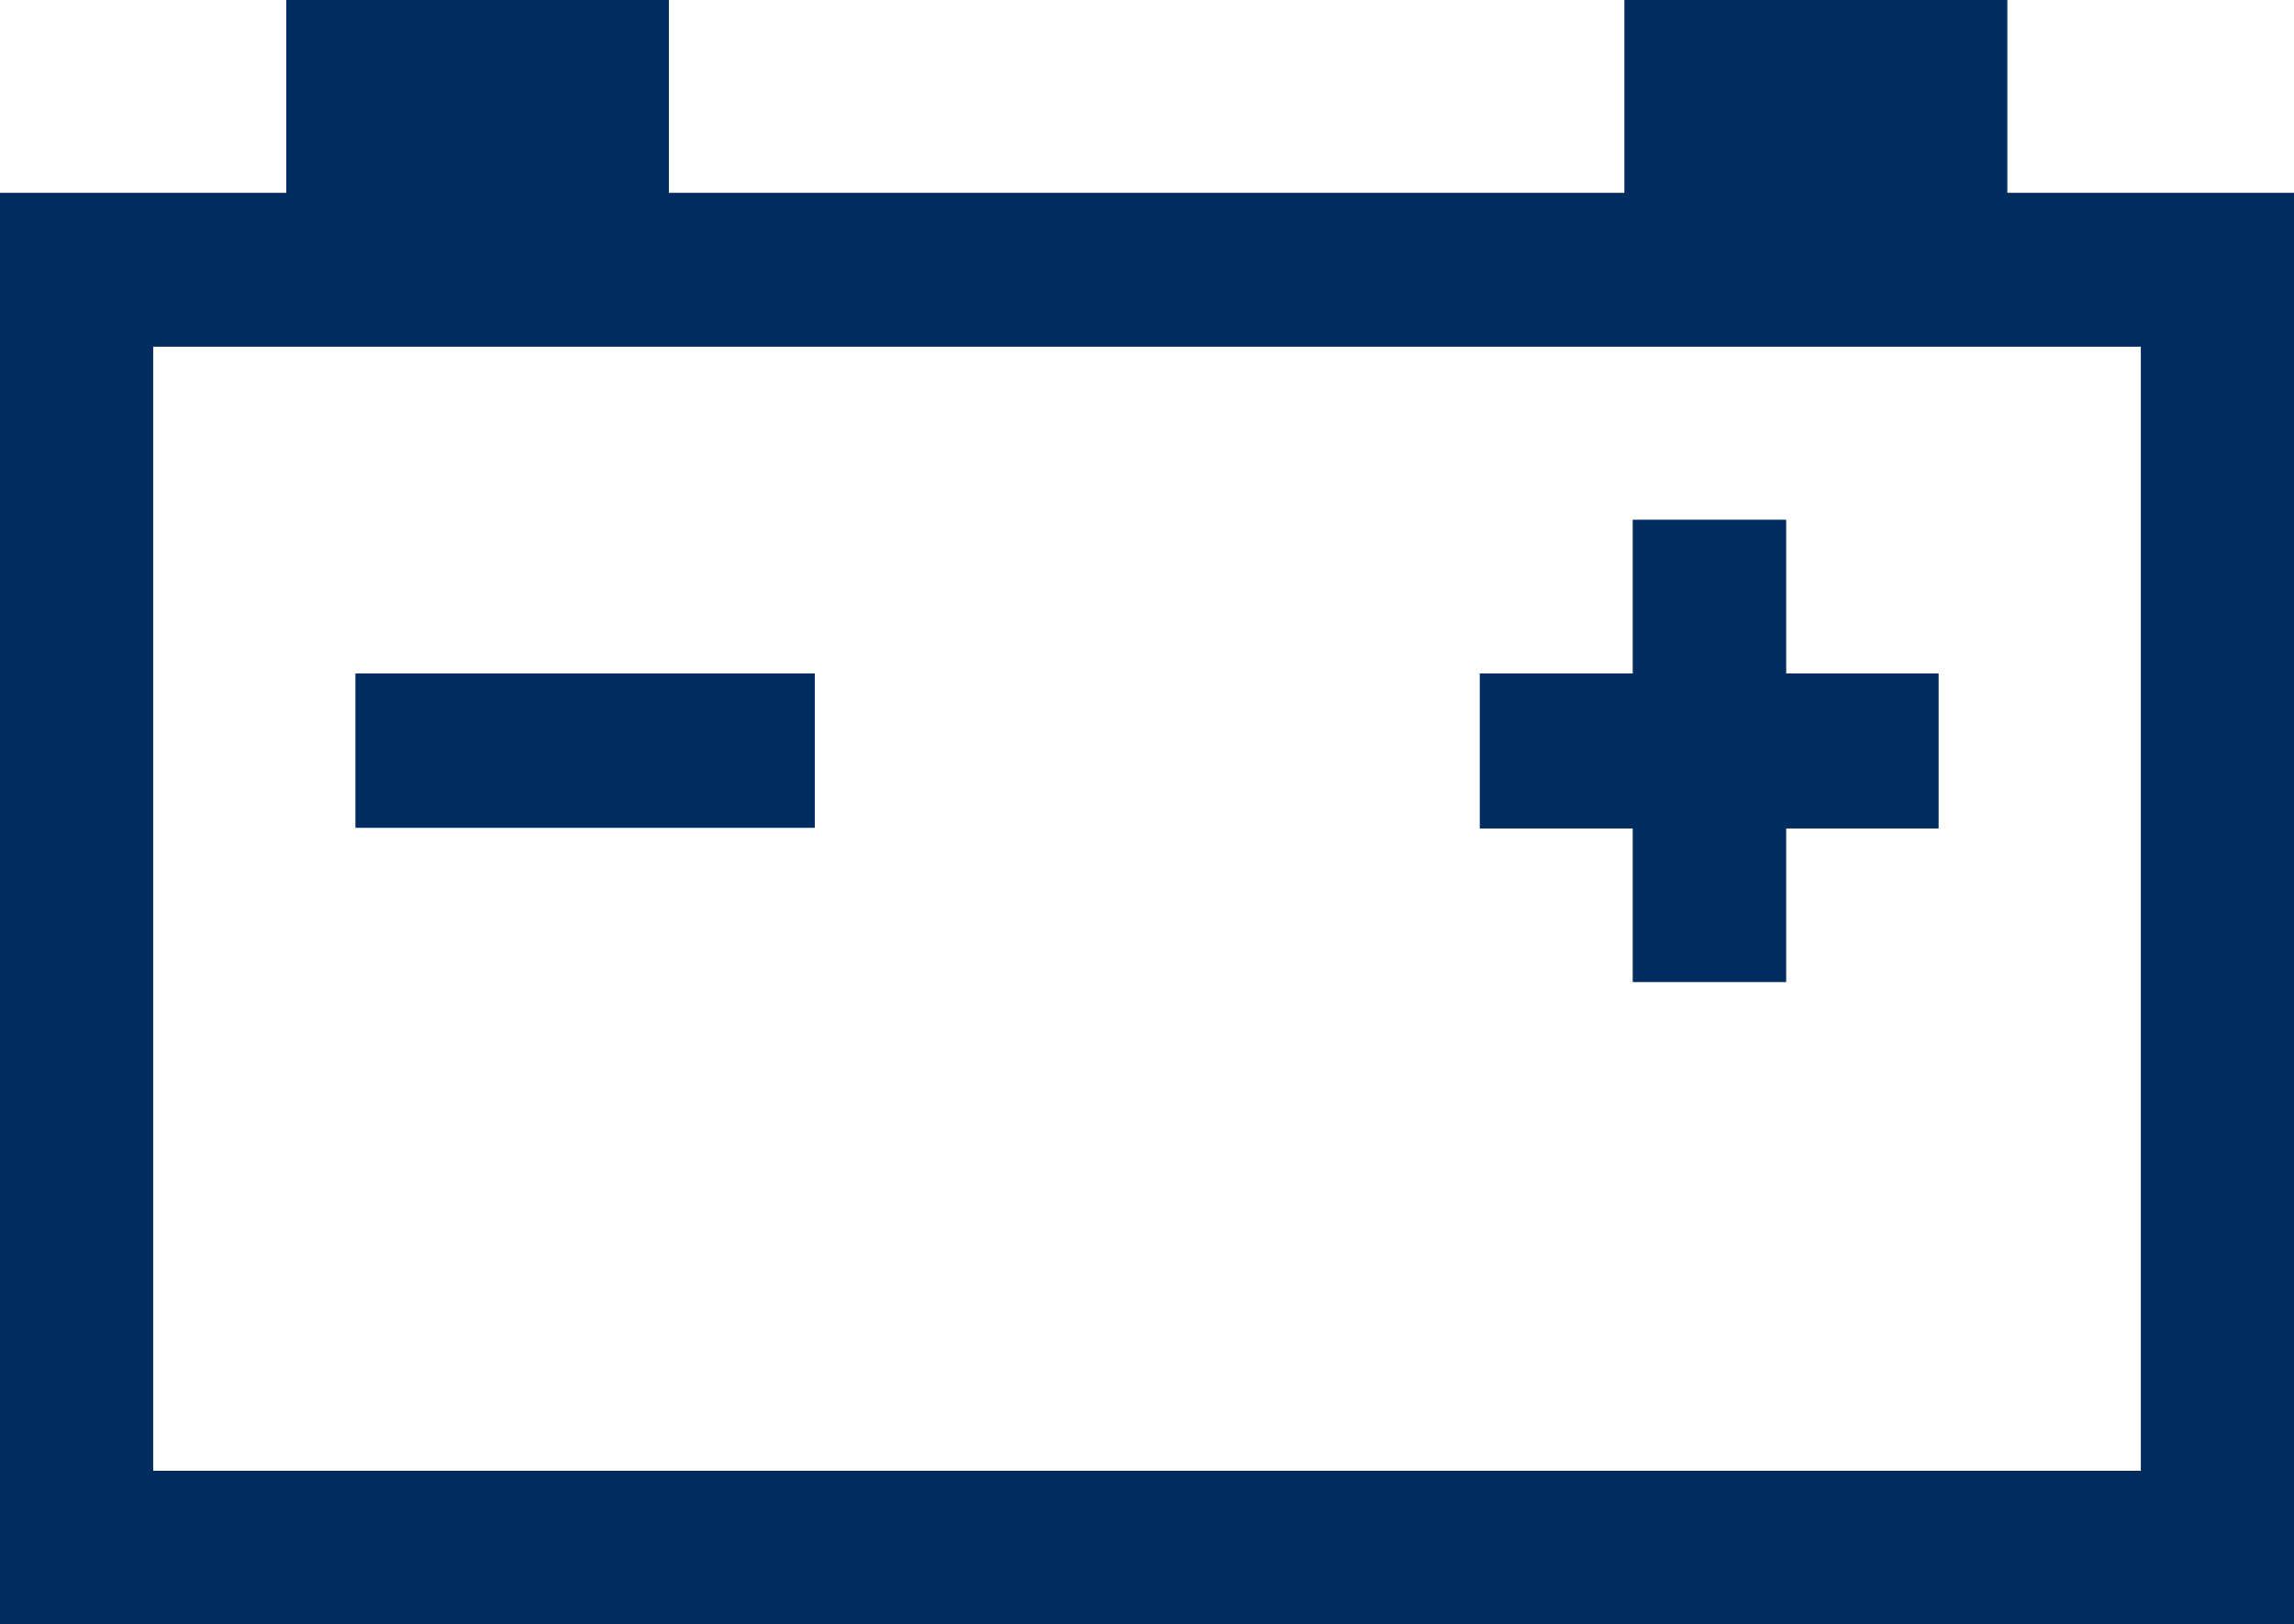 <svg xmlns="http://www.w3.org/2000/svg" width="46.997" height="33.283" viewBox="0 0 46.997 33.283">
  <desc>Charging system warning light icon, indicating a possible issue with the vehicle’s battery or alternator.</desc>
<g id="_3-charging-system" data-name="3-charging-system" transform="translate(-55.842 -317.98)">
    <g id="icon" transform="translate(55.842 317.98)">
      <path id="Path_520" data-name="Path 520" d="M41.12,3.955V0H33.283V3.955H13.7V0H5.865V3.955H0V33.283H47V3.955m-3.123,26.18H3.135V7.1H43.863V30.136Z" fill="#002c5f" fill-rule="evenodd"/>
      <path id="Path_521" data-name="Path 521" d="M41.12,3.955V0H33.283V3.955H13.7V0H5.865V3.955H0V33.283H47V3.955Zm2.755,26.18H3.135V7.1H43.863V30.136Z" fill="#002c5f"/>
      <rect id="Rectangle_101" data-name="Rectangle 101" width="9.404" height="3.159" transform="translate(7.286 13.8)" fill="#002c5f"/>
      <rect id="Rectangle_102" data-name="Rectangle 102" width="9.404" height="3.159" transform="translate(7.286 13.8)" fill="#002c5f"/>
      <path id="Path_522" data-name="Path 522" d="M24.76,15.019h3.135v3.147H31.03V15.019h3.123V11.847H31.03V8.7H27.895v3.147H24.76" transform="translate(5.559 1.953)" fill="#002c5f" fill-rule="evenodd"/>
      <path id="Path_523" data-name="Path 523" d="M24.76,15.019h3.135v3.147H31.03V15.019h3.123V11.847H31.03V8.7H27.895v3.147H24.76v3.172" transform="translate(5.559 1.953)" fill="#002c5f"/>
    </g>
  </g>
</svg>
